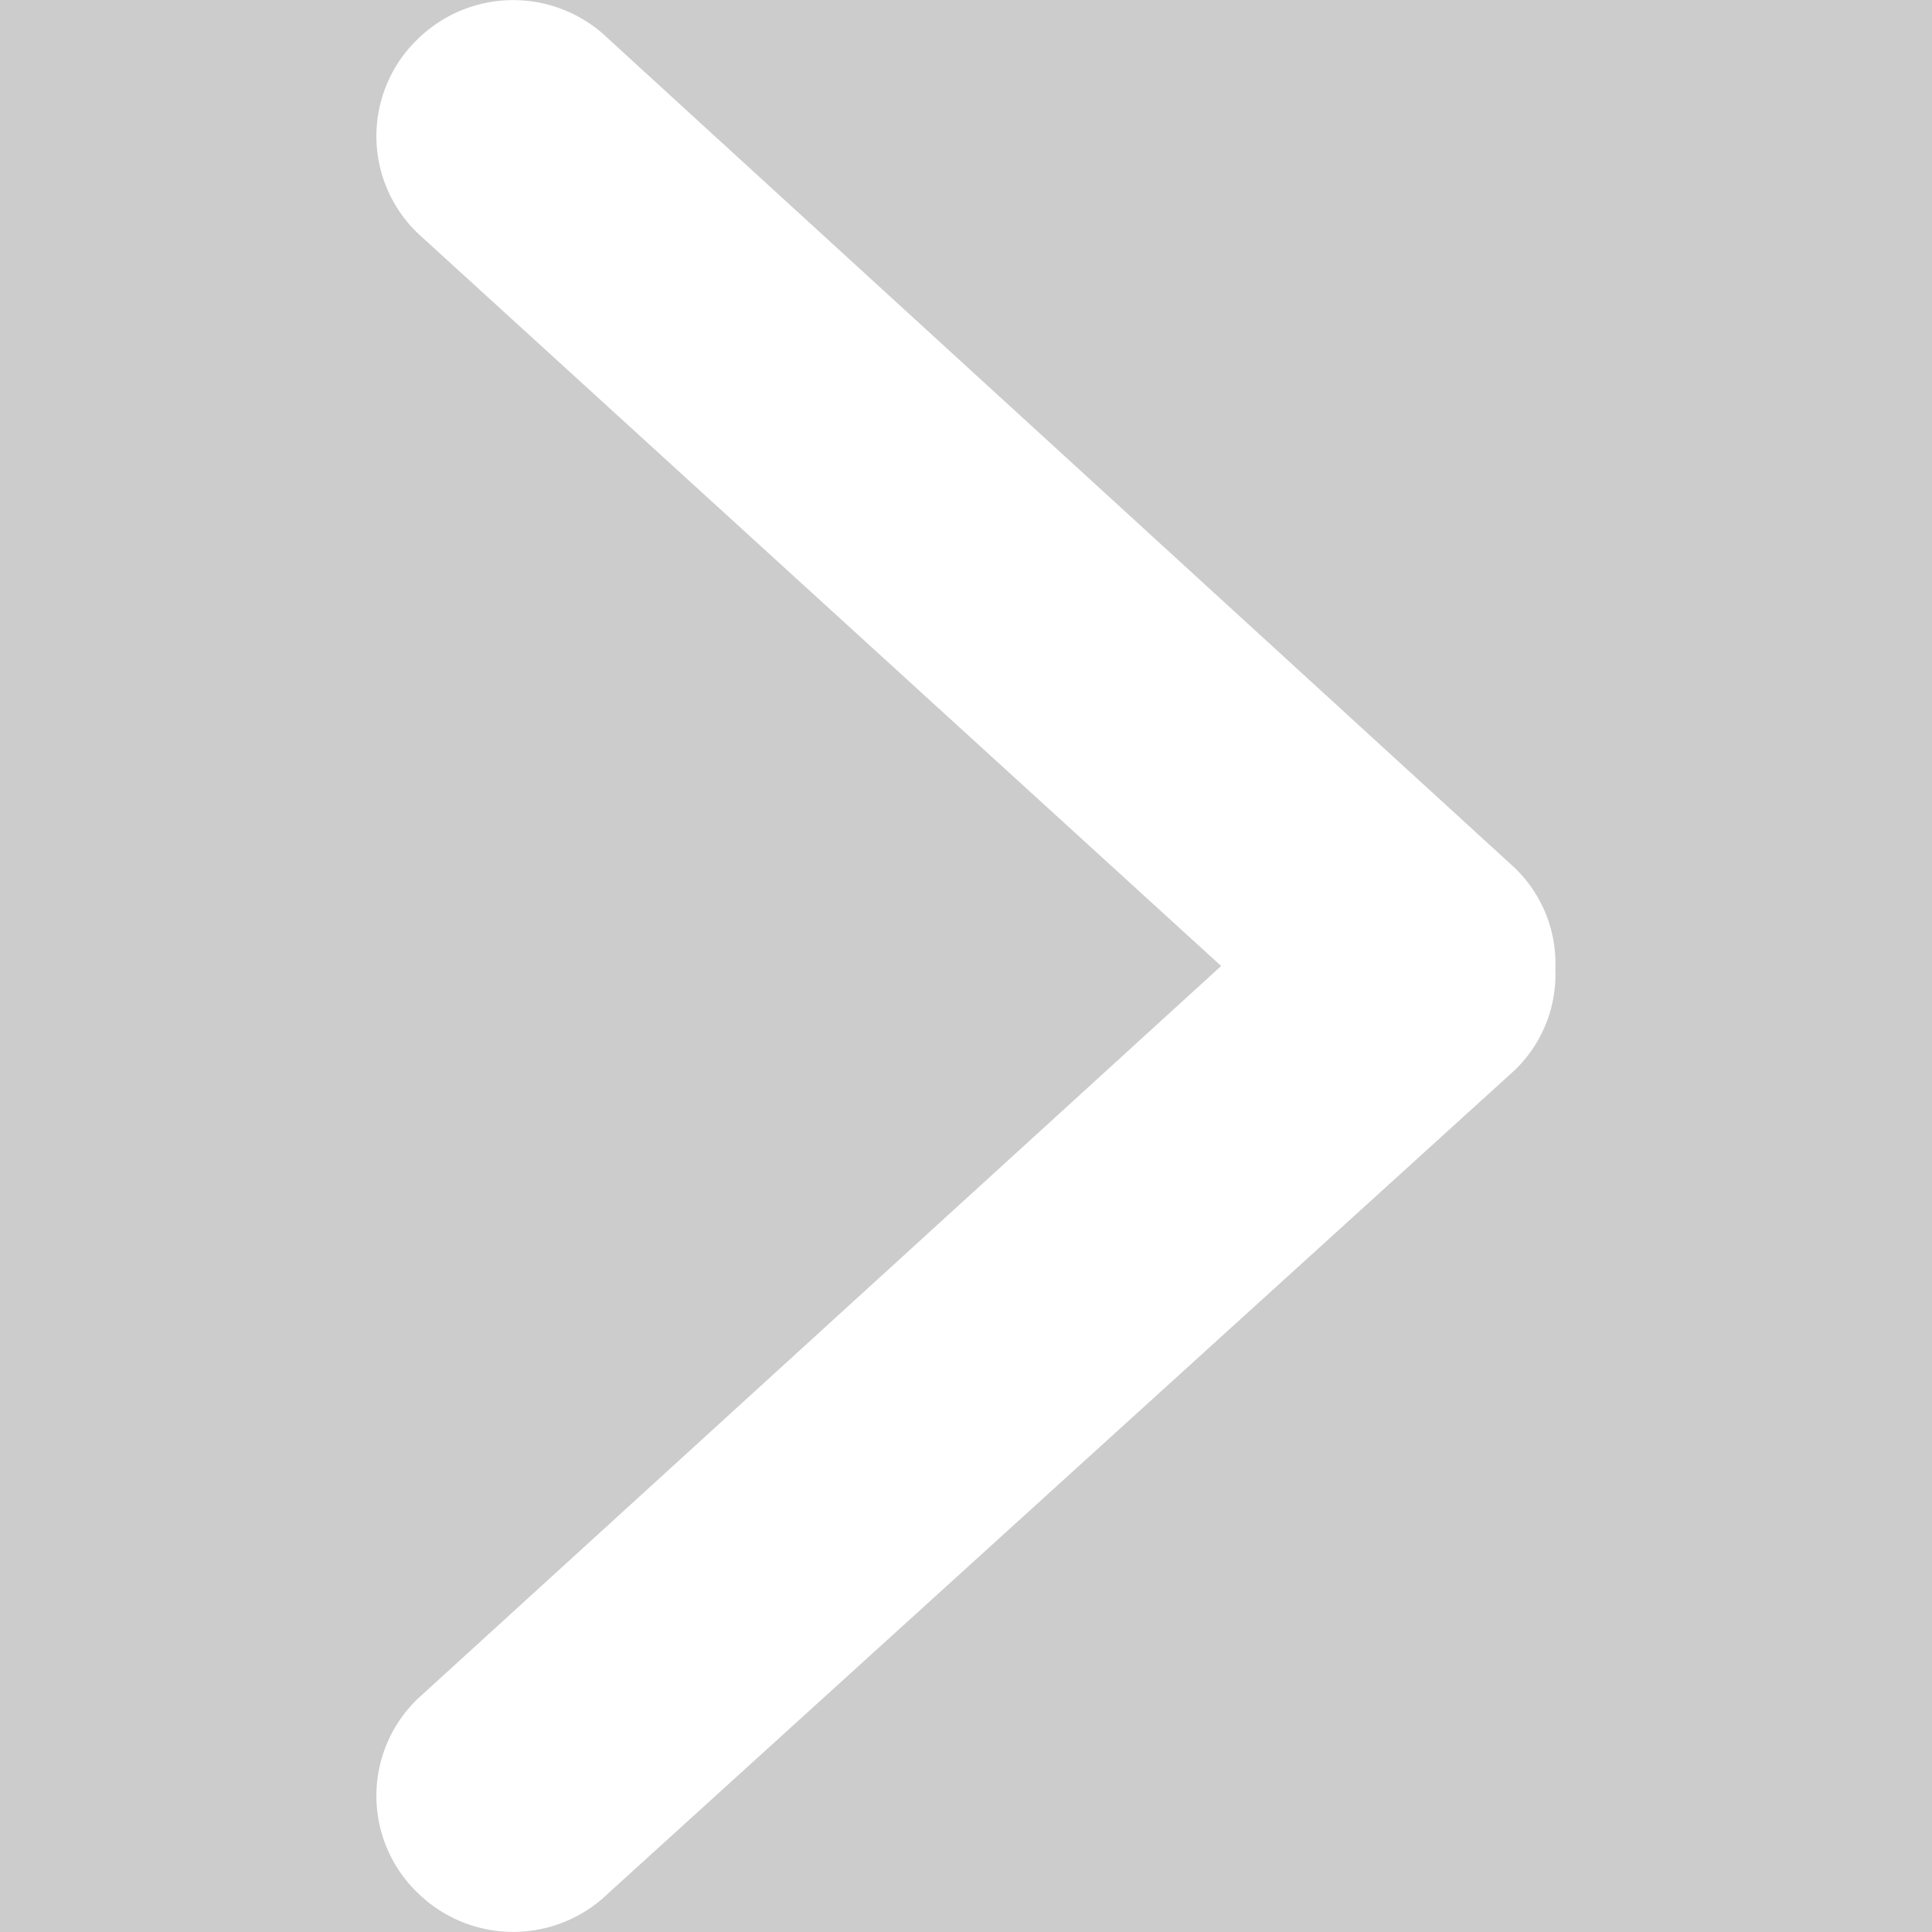 <?xml version='1.0' encoding='UTF-8'?>
<svg xmlns="http://www.w3.org/2000/svg" id="Calque_1" data-name="Calque 1" viewBox="0 0 32 32">
  <rect width="100%" height="100%" fill="#cccccc"/>
  <rect width="100%" height="100%" fill="#cccccc"/>
  <rect width="100%" height="100%" fill="#cccccc"/>
  <defs>
    <style>.cls-1{fill:#fff;stroke:#fff;stroke-miterlimit:10;stroke-width:2px;}</style>
  </defs>
  <title>OkNextPlan de travail 1</title>
  <g id="scroll_right">
    <g id="_10" data-name="10">
      <path class="cls-1" d="M7.61,1.37a1.23,1.23,0,0,0,0,1.77L21.71,16,7.61,28.86a1.23,1.23,0,0,0,0,1.77,1.26,1.26,0,0,0,1.78,0L24.4,17a1.2,1.2,0,0,0,.36-.95,1.2,1.2,0,0,0-.36-.95L9.39,1.37A1.26,1.26,0,0,0,7.61,1.37Z"/>
    </g>
  </g>
</svg>
